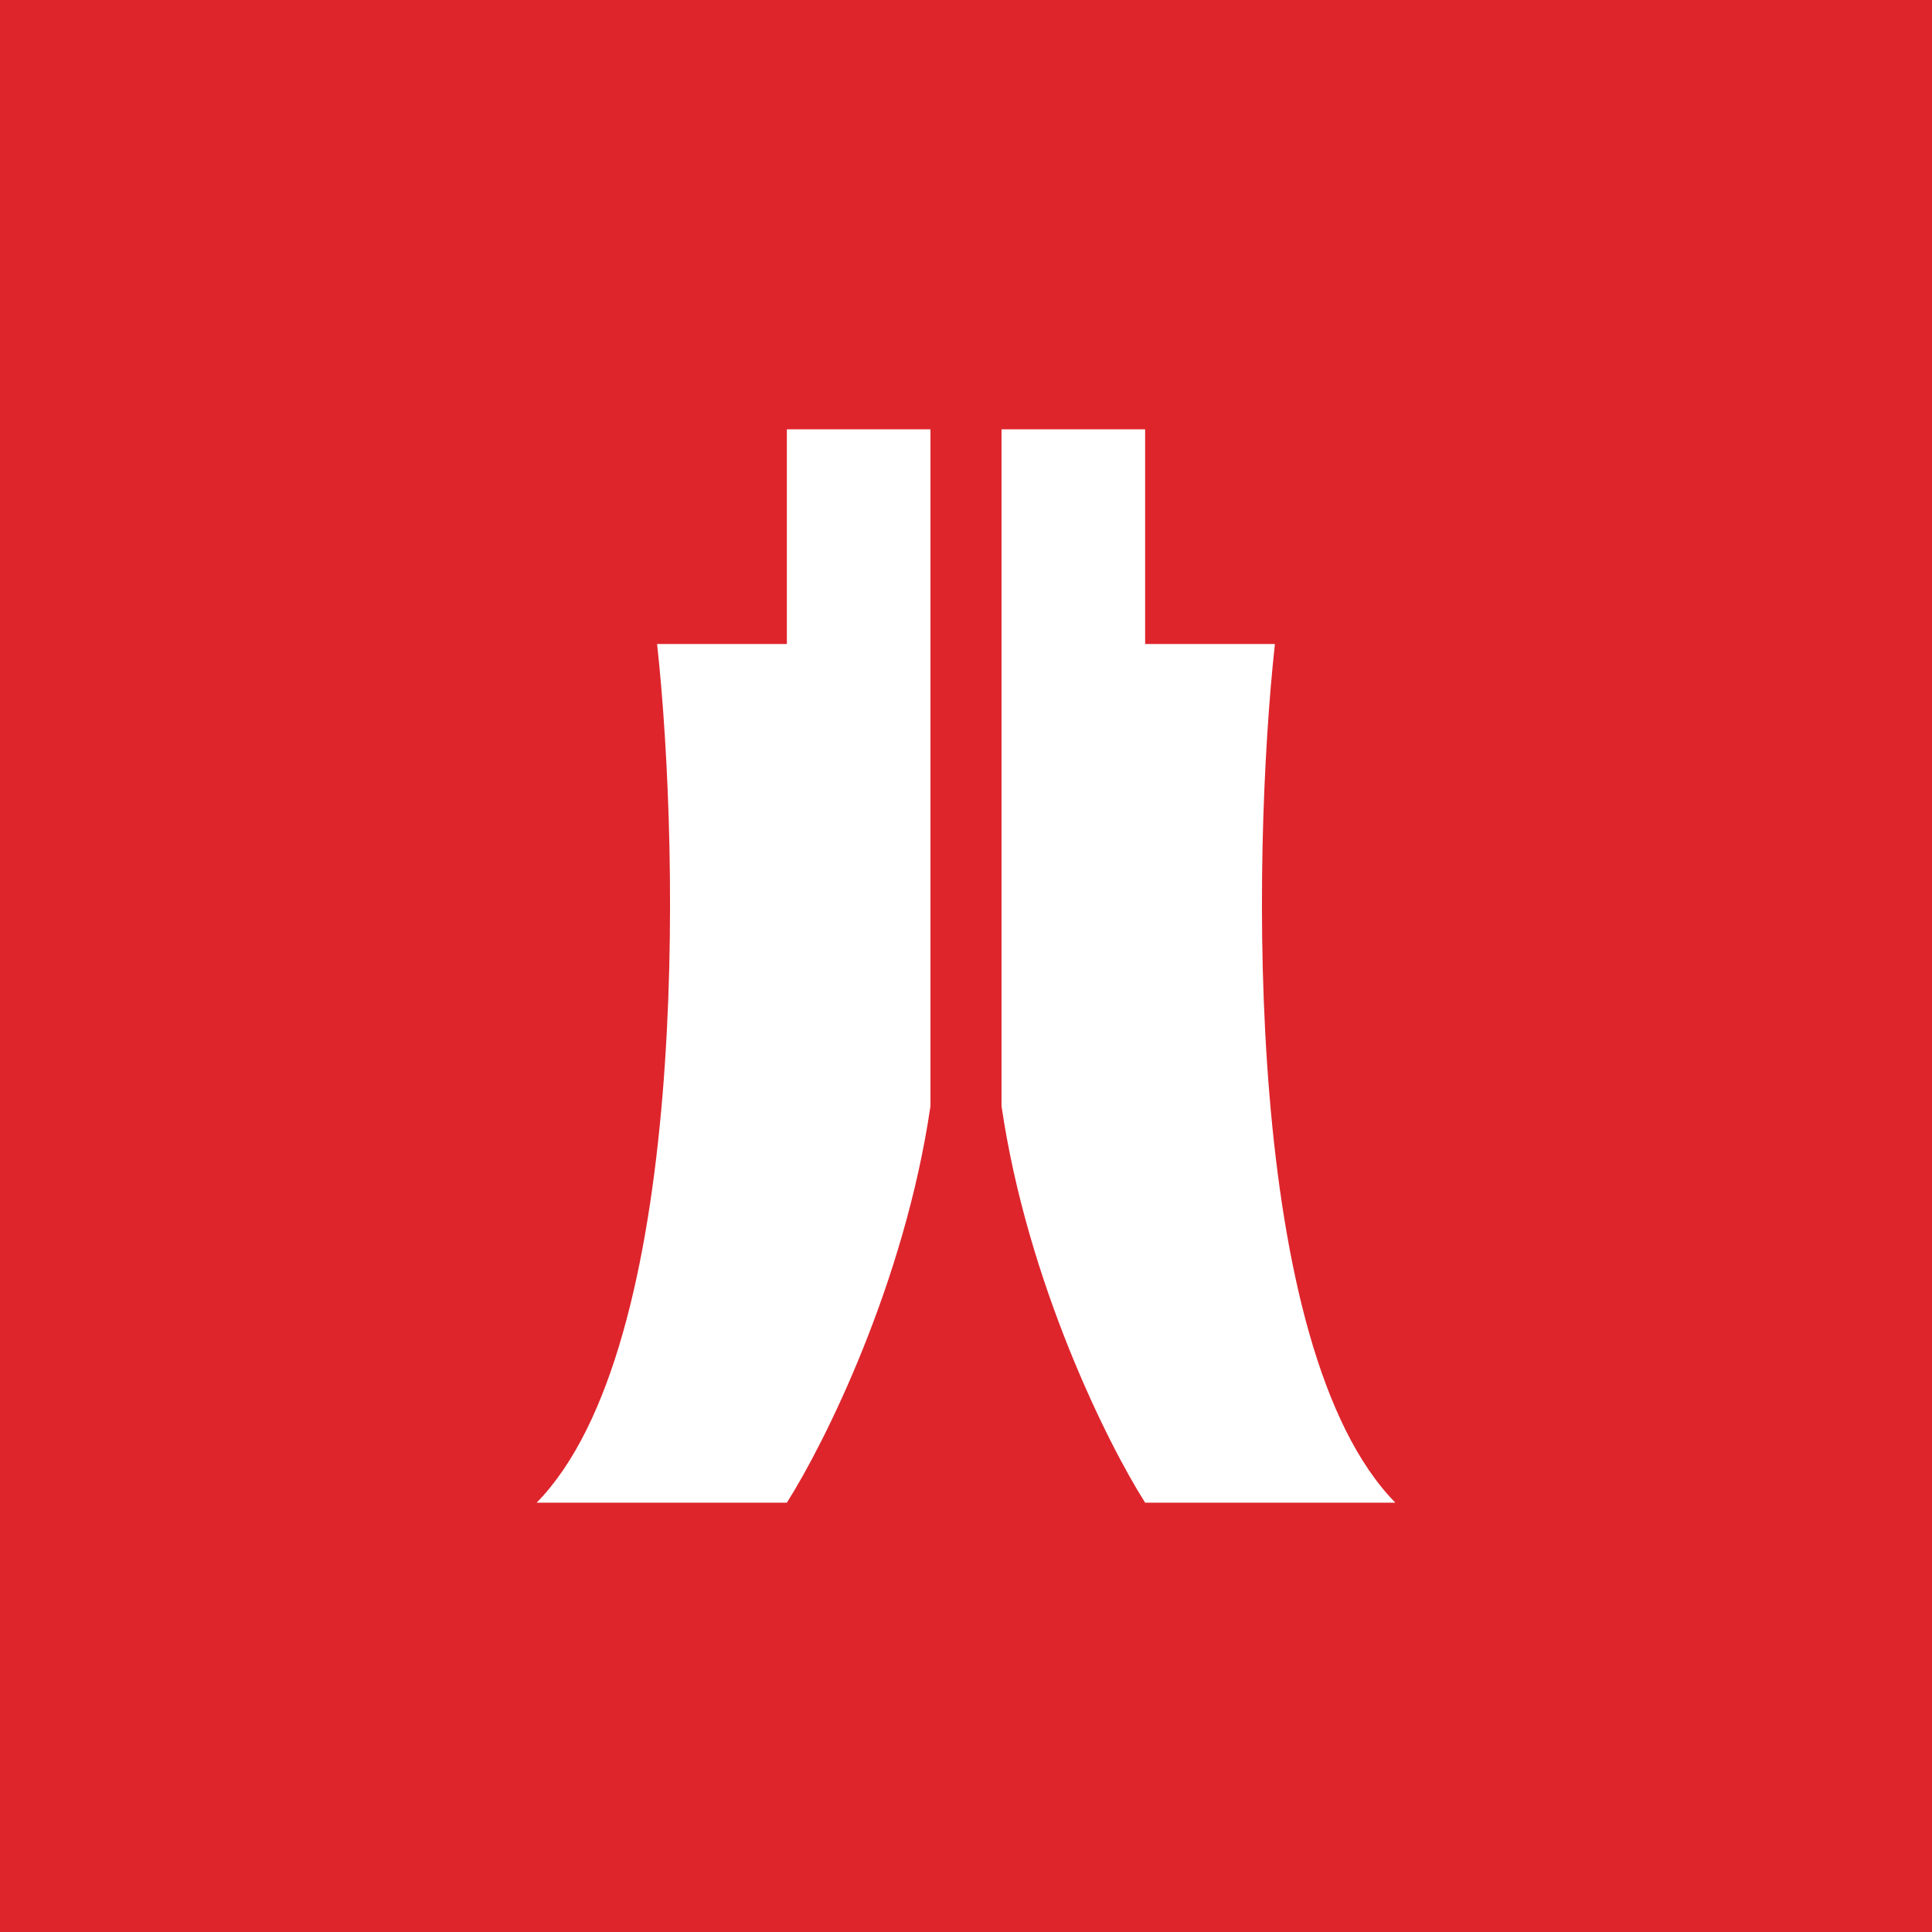 <!-- by TradingView --><svg width="18" height="18" fill="none" xmlns="http://www.w3.org/2000/svg"><path fill="#DE252C" d="M0 0h18v18H0z"/><path fill-rule="evenodd" clip-rule="evenodd" d="M5 14h2.331c.346-.544 1.097-2.045 1.338-3.695V4H7.331v2H6.122c.216 1.977.294 6.556-1.122 8Zm8 0h-2.331c-.346-.544-1.097-2.045-1.338-3.695V4h1.338v2h1.209c-.216 1.977-.294 6.556 1.122 8Z" fill="#fff"/></svg>